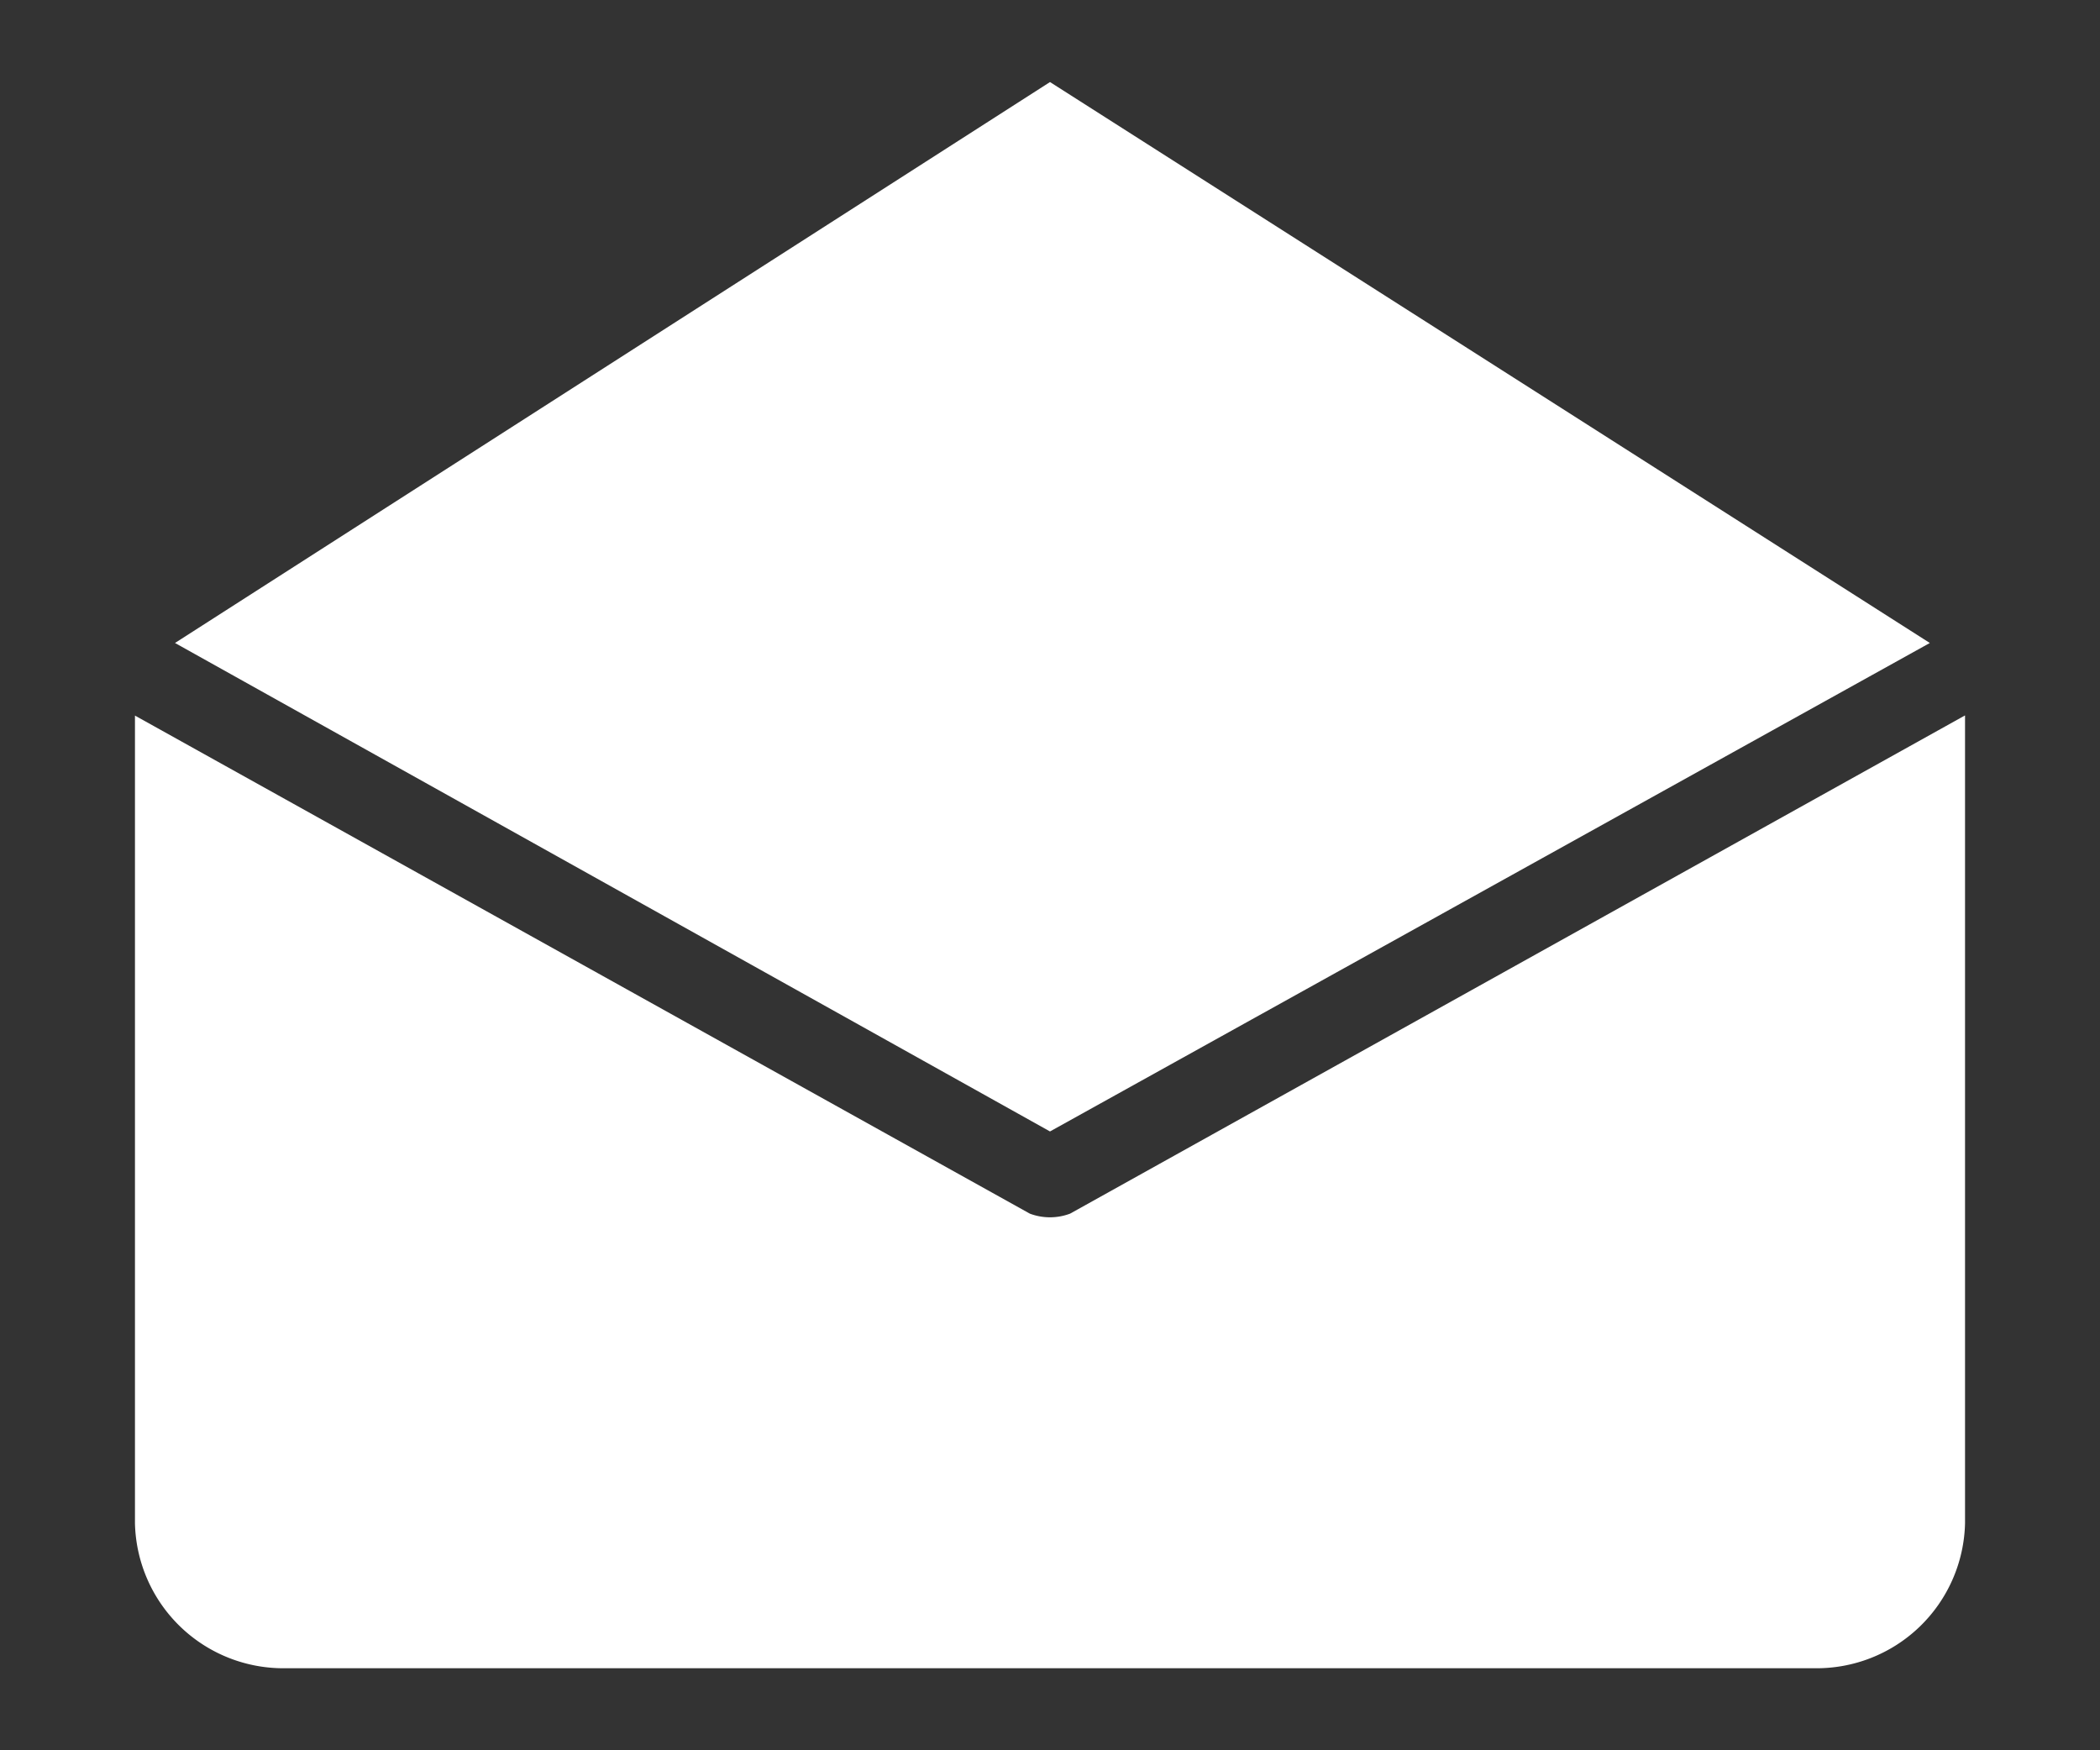 <svg xmlns="http://www.w3.org/2000/svg" width="30" height="25" viewBox="0 0 30 25">
  <rect x="0" y="0" width="30" height="25" fill="#333333" stroke="none"/>
<defs>
    <style>
      .cls-1 {
        fill: #fff;
        fill-rule: evenodd;
      }
    </style>
  </defs>
  <path class="cls-1" d="M27.569,9.184L15,1.172,2.5,9.184,15,16.161Zm0.5,1.036L15.287,17.335a0.817,0.817,0,0,1-.575,0L1.928,10.221V21.756a2.12,2.12,0,0,0,2.155,2.072H25.917a2.12,2.12,0,0,0,2.155-2.072V10.221Z"/>
</svg>
